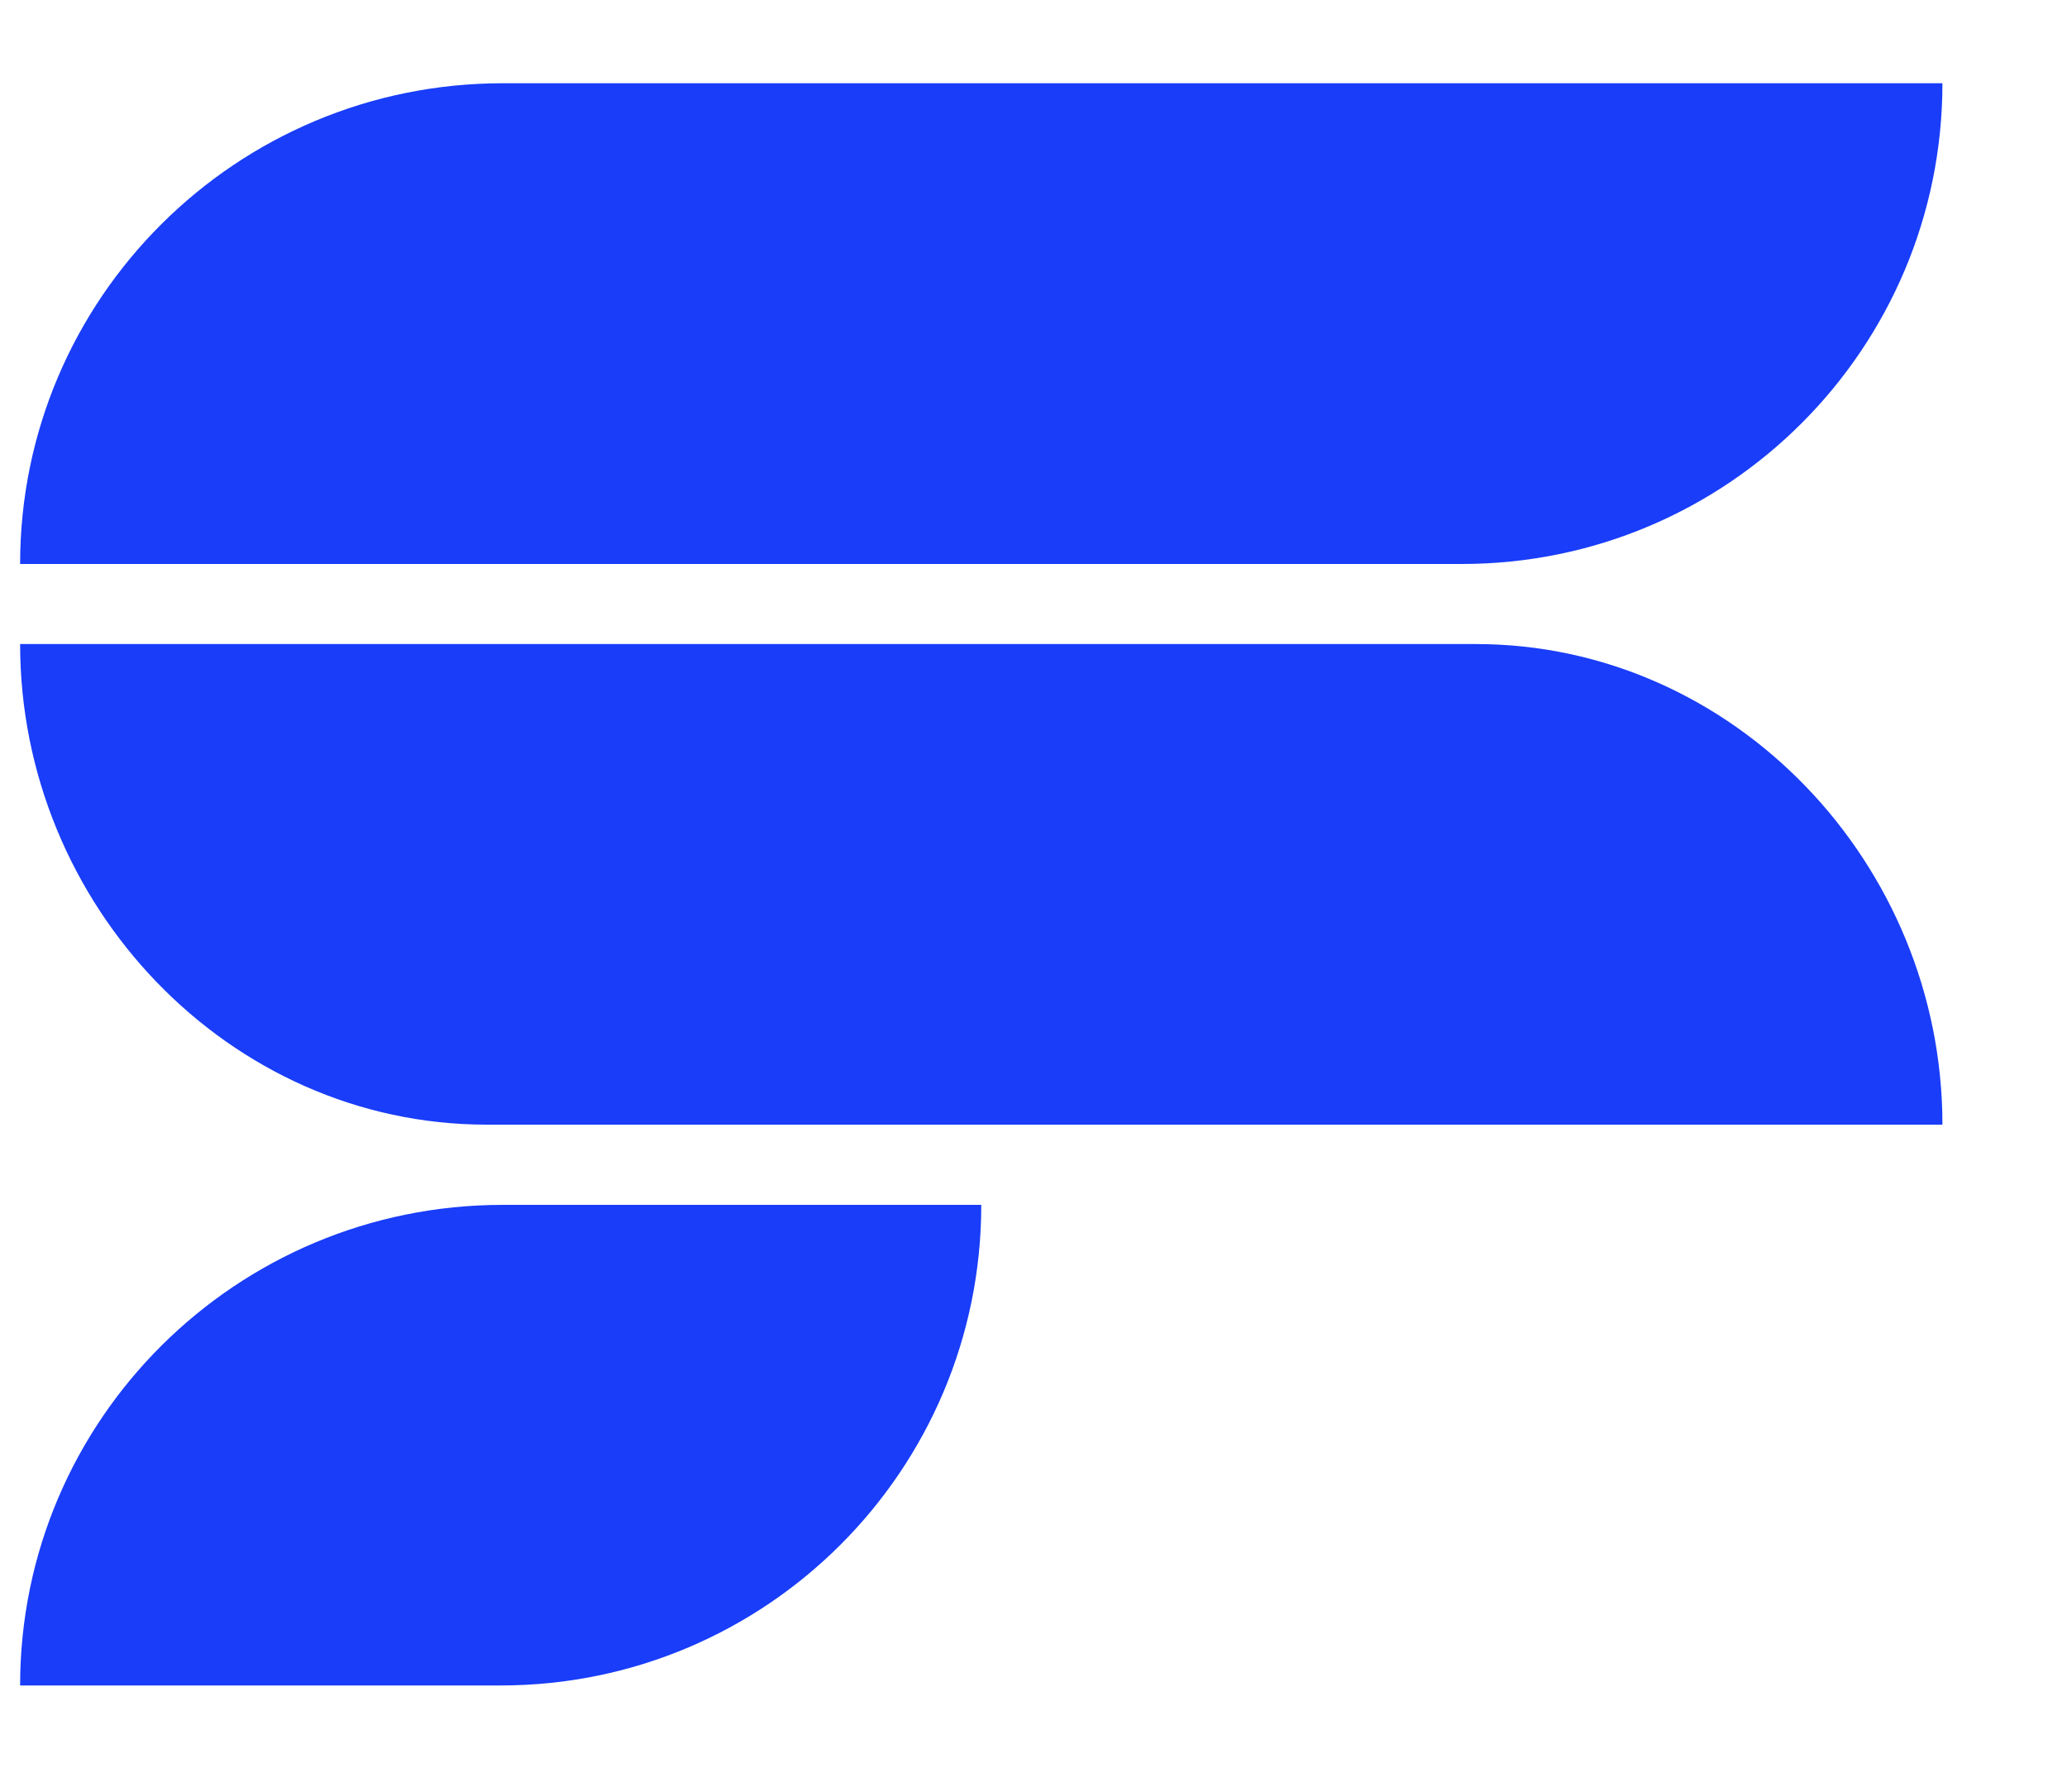 <svg width="15" height="13" viewBox="0 0 15 13" fill="none" xmlns="http://www.w3.org/2000/svg">
<path d="M3.649 0.604C1.714 0.604 0.146 2.166 0.146 4.092H10.608C12.535 4.092 14.096 2.53 14.096 0.604L3.649 0.604Z" fill="#193DF9"/>
<path d="M3.649 8.742C1.714 8.742 0.146 10.303 0.146 12.229H3.633C5.56 12.229 7.121 10.668 7.121 8.742H3.649Z" fill="#193DF9"/>
<path d="M0.146 4.673H10.71C12.58 4.673 14.096 6.266 14.096 8.16H3.532C1.662 8.16 0.146 6.567 0.146 4.673Z" fill="#193DF9"/>
</svg>
